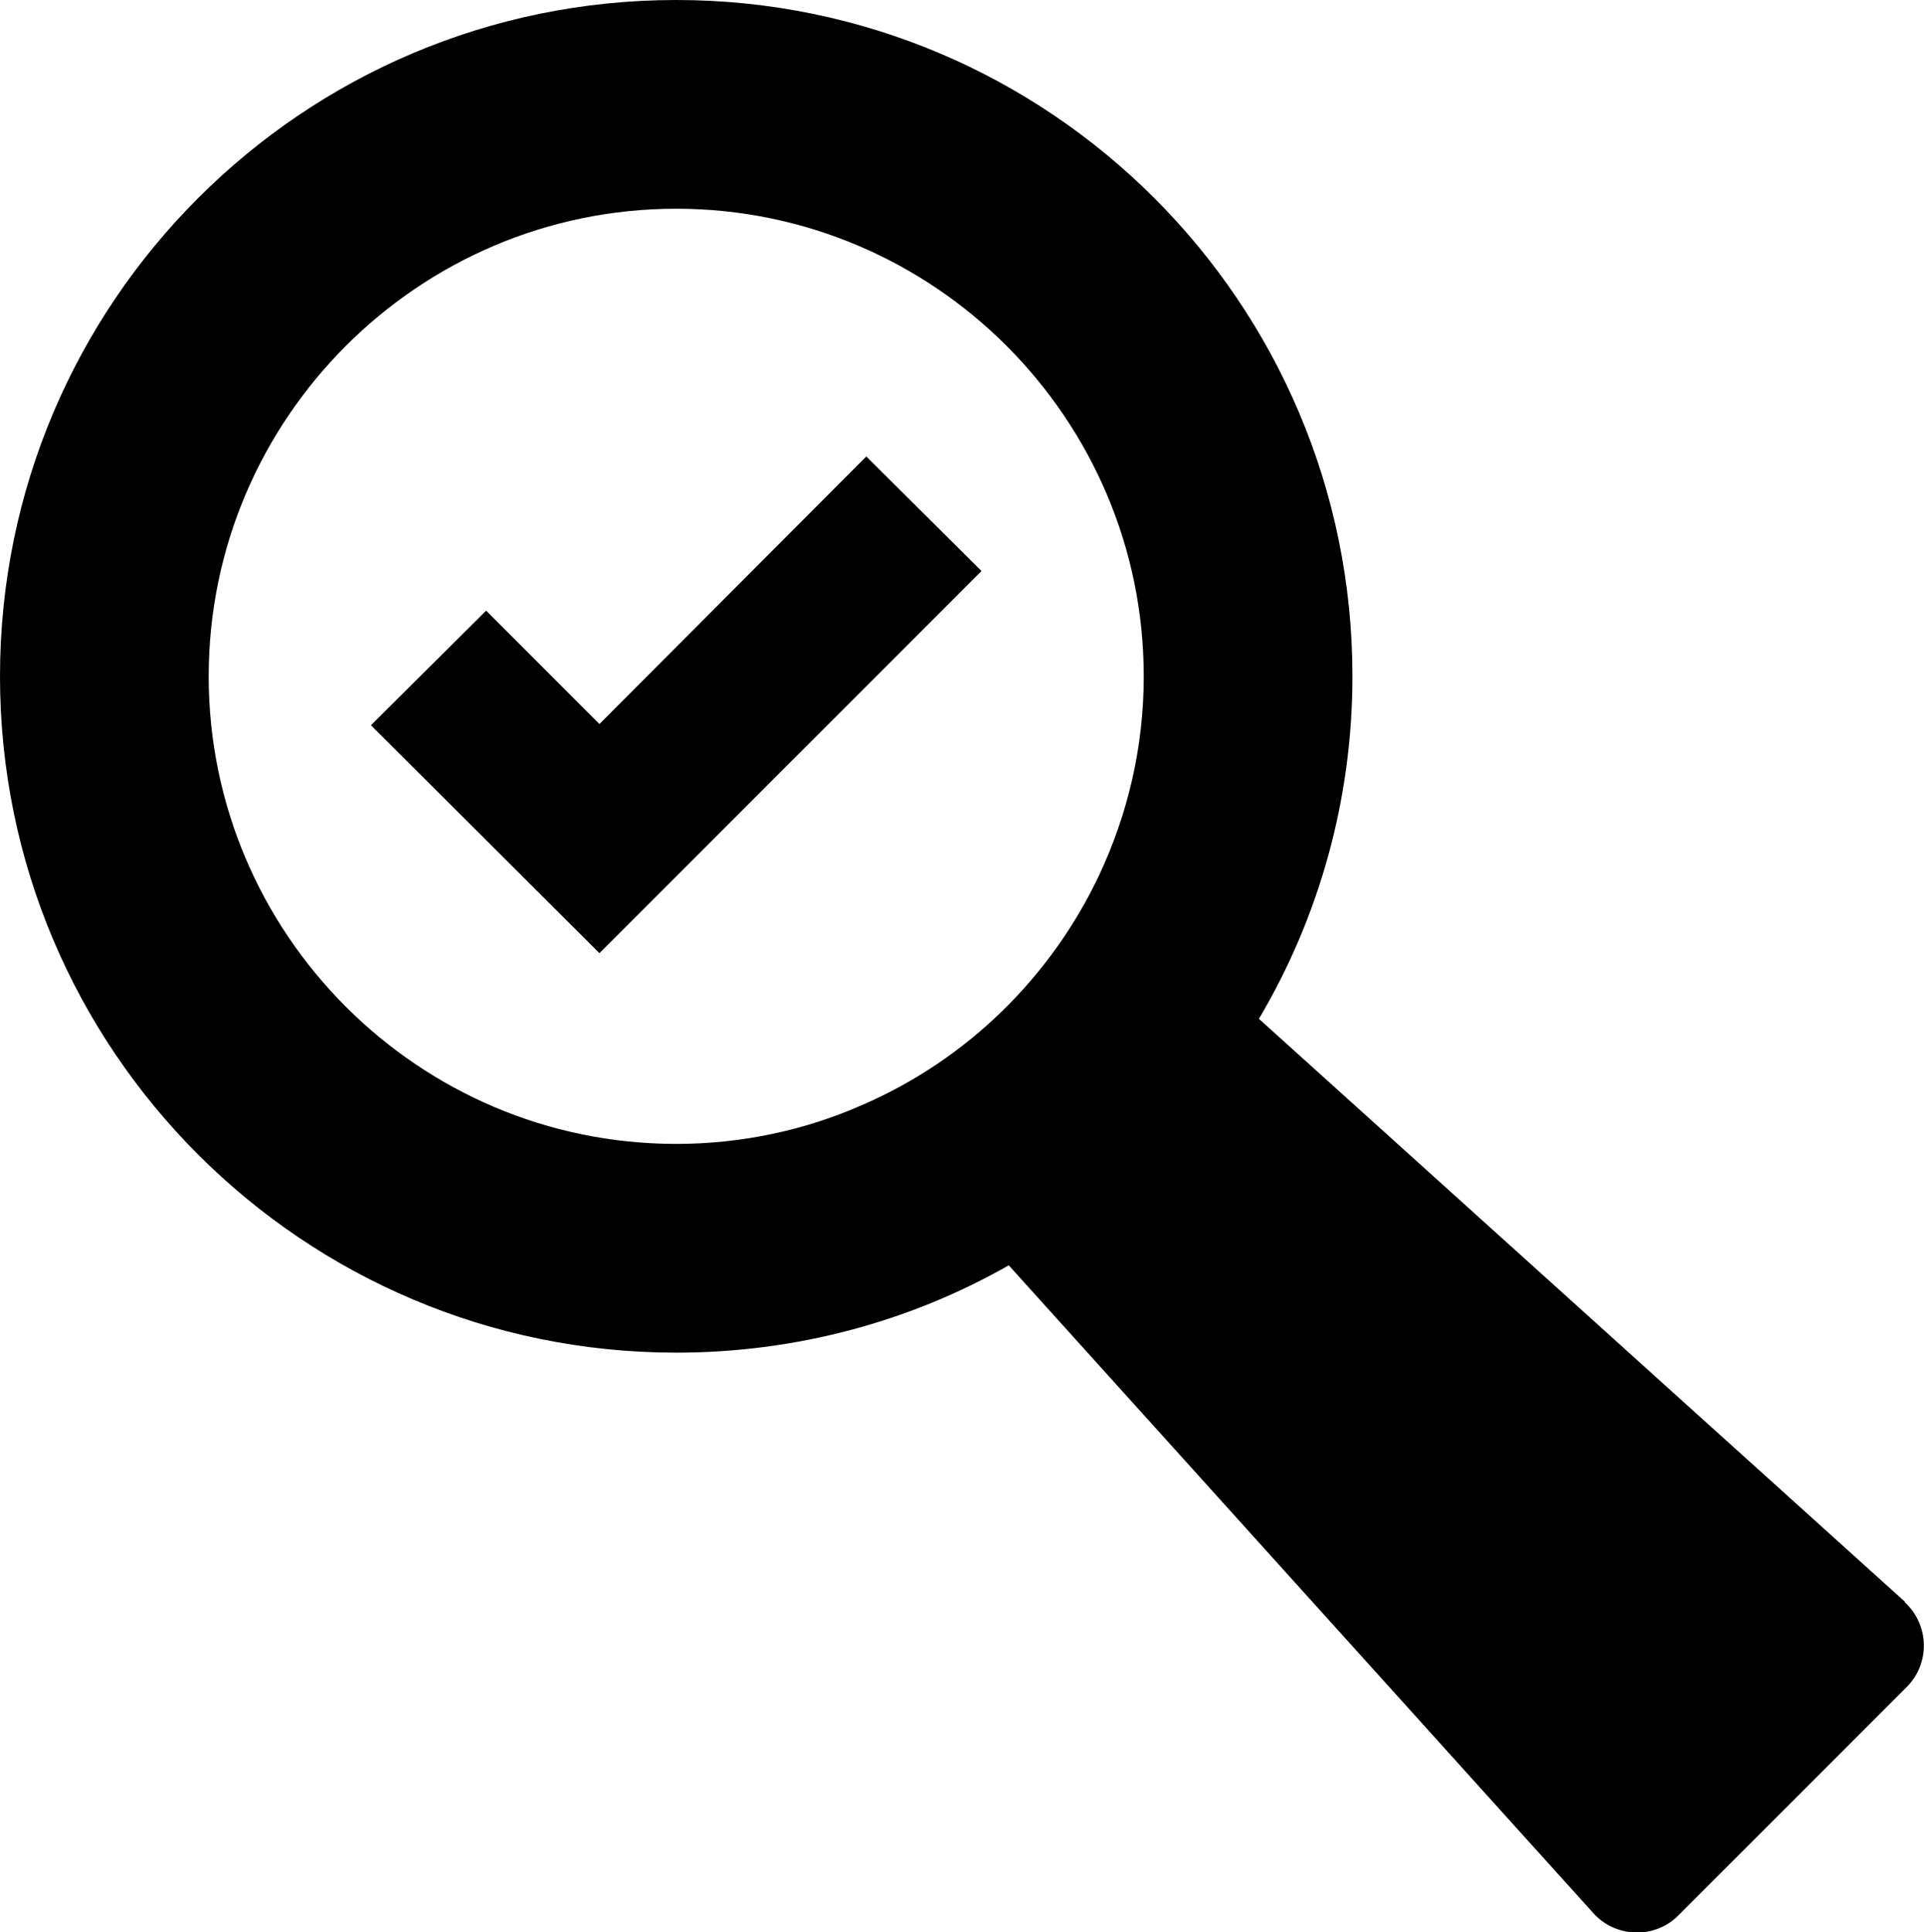 <?xml version="1.0" encoding="UTF-8"?>
<svg id="Capa_2" data-name="Capa 2" xmlns="http://www.w3.org/2000/svg" viewBox="0 0 31.07 31.2">
  <g id="Texto">
    <g>
      <path d="m30.76,25.86l-10.43-9.41c.96-1.62,1.51-3.52,1.51-5.53C21.84,4.89,16.95,0,10.92,0S0,4.89,0,10.92s4.89,10.92,10.92,10.92c1.95,0,3.79-.51,5.37-1.41l9.44,10.46c.36.4.99.42,1.37.04l3.69-3.69c.38-.38.37-1-.03-1.37m-19.84-7.4c-4.16,0-7.55-3.39-7.55-7.55s3.39-7.55,7.55-7.55,7.55,3.39,7.55,7.55c0,1.15-.26,2.23-.72,3.21-.78,1.65-2.13,2.97-3.8,3.7-.92.41-1.95.64-3.03.64"/>
      <polygon points="9.68 11.69 7.85 9.86 5.99 11.71 9.68 15.39 15.85 9.22 13.99 7.37 9.68 11.69"/>
    </g>
  </g>
</svg>